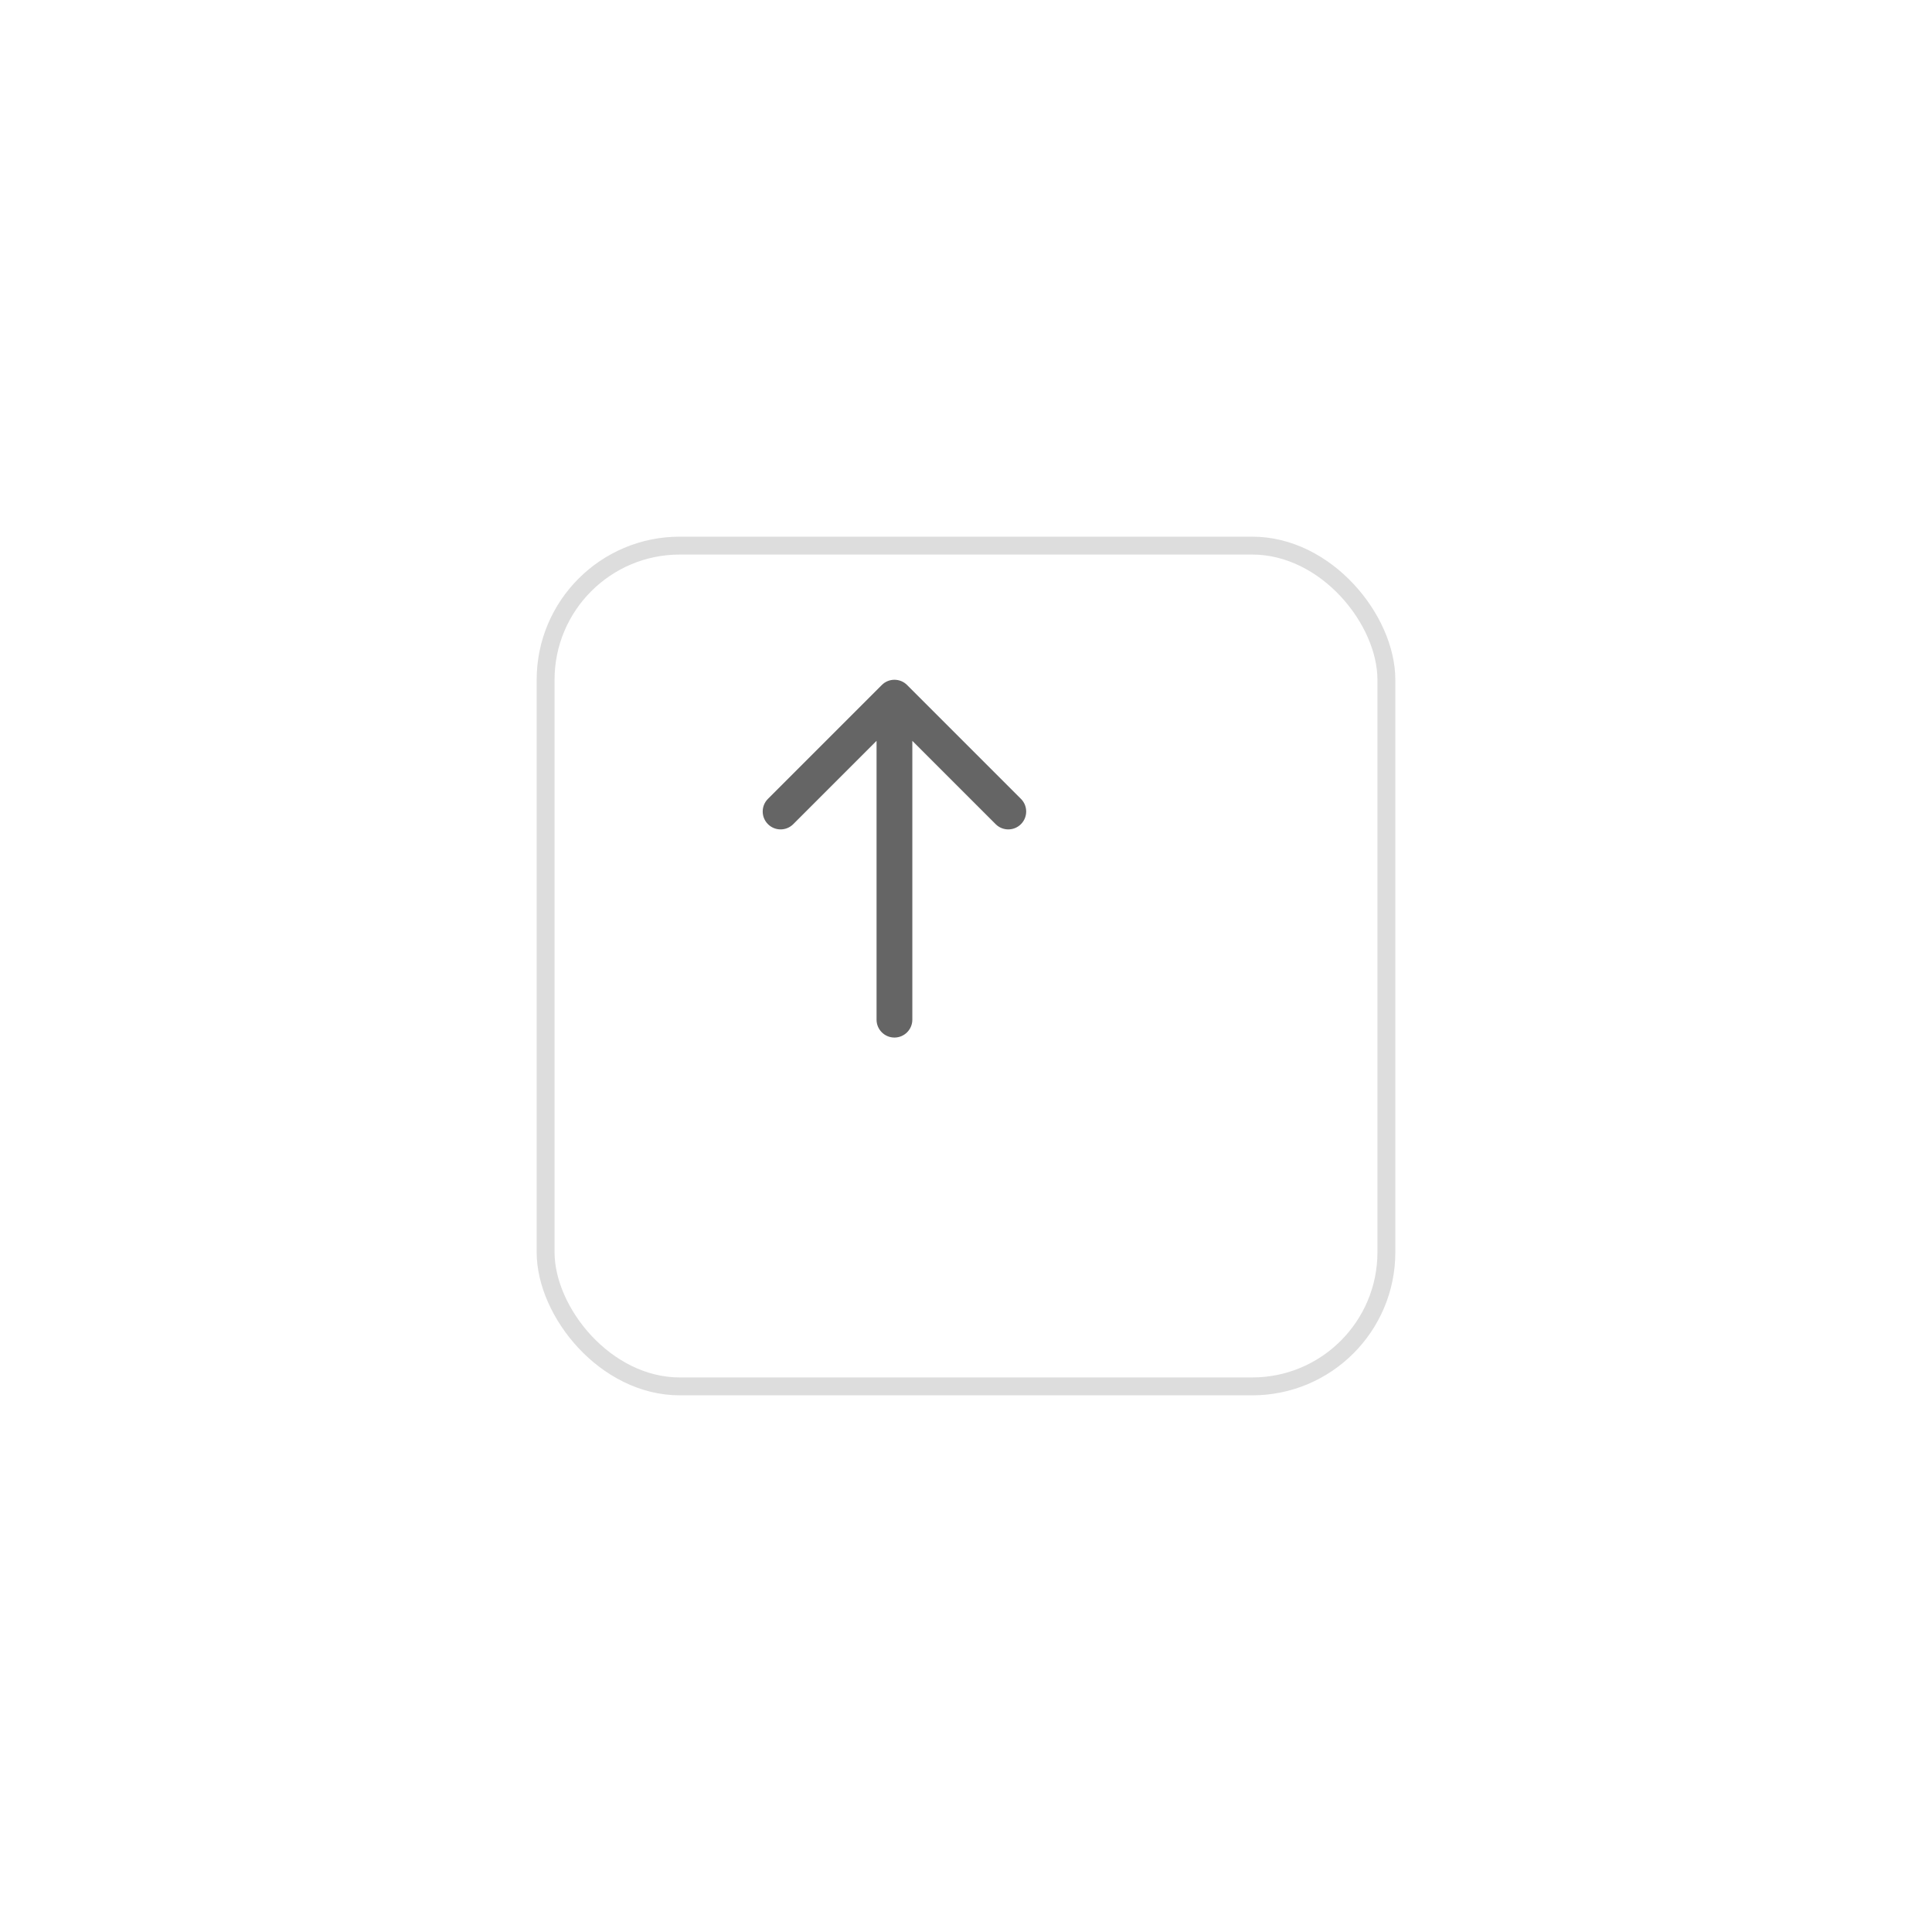 <svg width="108" height="108" viewBox="0 0 108 108" fill="none" xmlns="http://www.w3.org/2000/svg">
<g filter="url(#filter0_d_950_4335)">
<rect x="26" y="24" width="48" height="48" rx="8" fill="white"/>
<rect x="26.5" y="24.5" width="47" height="47" rx="7.5" stroke="#DDDDDD"/>
</g>
<path d="M50.707 38.293C50.317 37.902 49.683 37.902 49.293 38.293L42.929 44.657C42.538 45.047 42.538 45.681 42.929 46.071C43.319 46.462 43.953 46.462 44.343 46.071L50 40.414L55.657 46.071C56.047 46.462 56.681 46.462 57.071 46.071C57.462 45.681 57.462 45.047 57.071 44.657L50.707 38.293ZM49 57C49 57.552 49.448 58 50 58C50.552 58 51 57.552 51 57L49 57ZM49 39L49 57L51 57L51 39L49 39Z" fill="#656565"/>
<defs>
<filter id="filter0_d_950_4335" x="0" y="0" width="108" height="108" filterUnits="userSpaceOnUse" color-interpolation-filters="sRGB">
<feFlood flood-opacity="0" result="BackgroundImageFix"/>
<feColorMatrix in="SourceAlpha" type="matrix" values="0 0 0 0 0 0 0 0 0 0 0 0 0 0 0 0 0 0 127 0" result="hardAlpha"/>
<feOffset dx="4" dy="6"/>
<feGaussianBlur stdDeviation="15"/>
<feComposite in2="hardAlpha" operator="out"/>
<feColorMatrix type="matrix" values="0 0 0 0 0 0 0 0 0 0 0 0 0 0 0 0 0 0 0.1 0"/>
<feBlend mode="normal" in2="BackgroundImageFix" result="effect1_dropShadow_950_4335"/>
<feBlend mode="normal" in="SourceGraphic" in2="effect1_dropShadow_950_4335" result="shape"/>
</filter>
</defs>
</svg>
